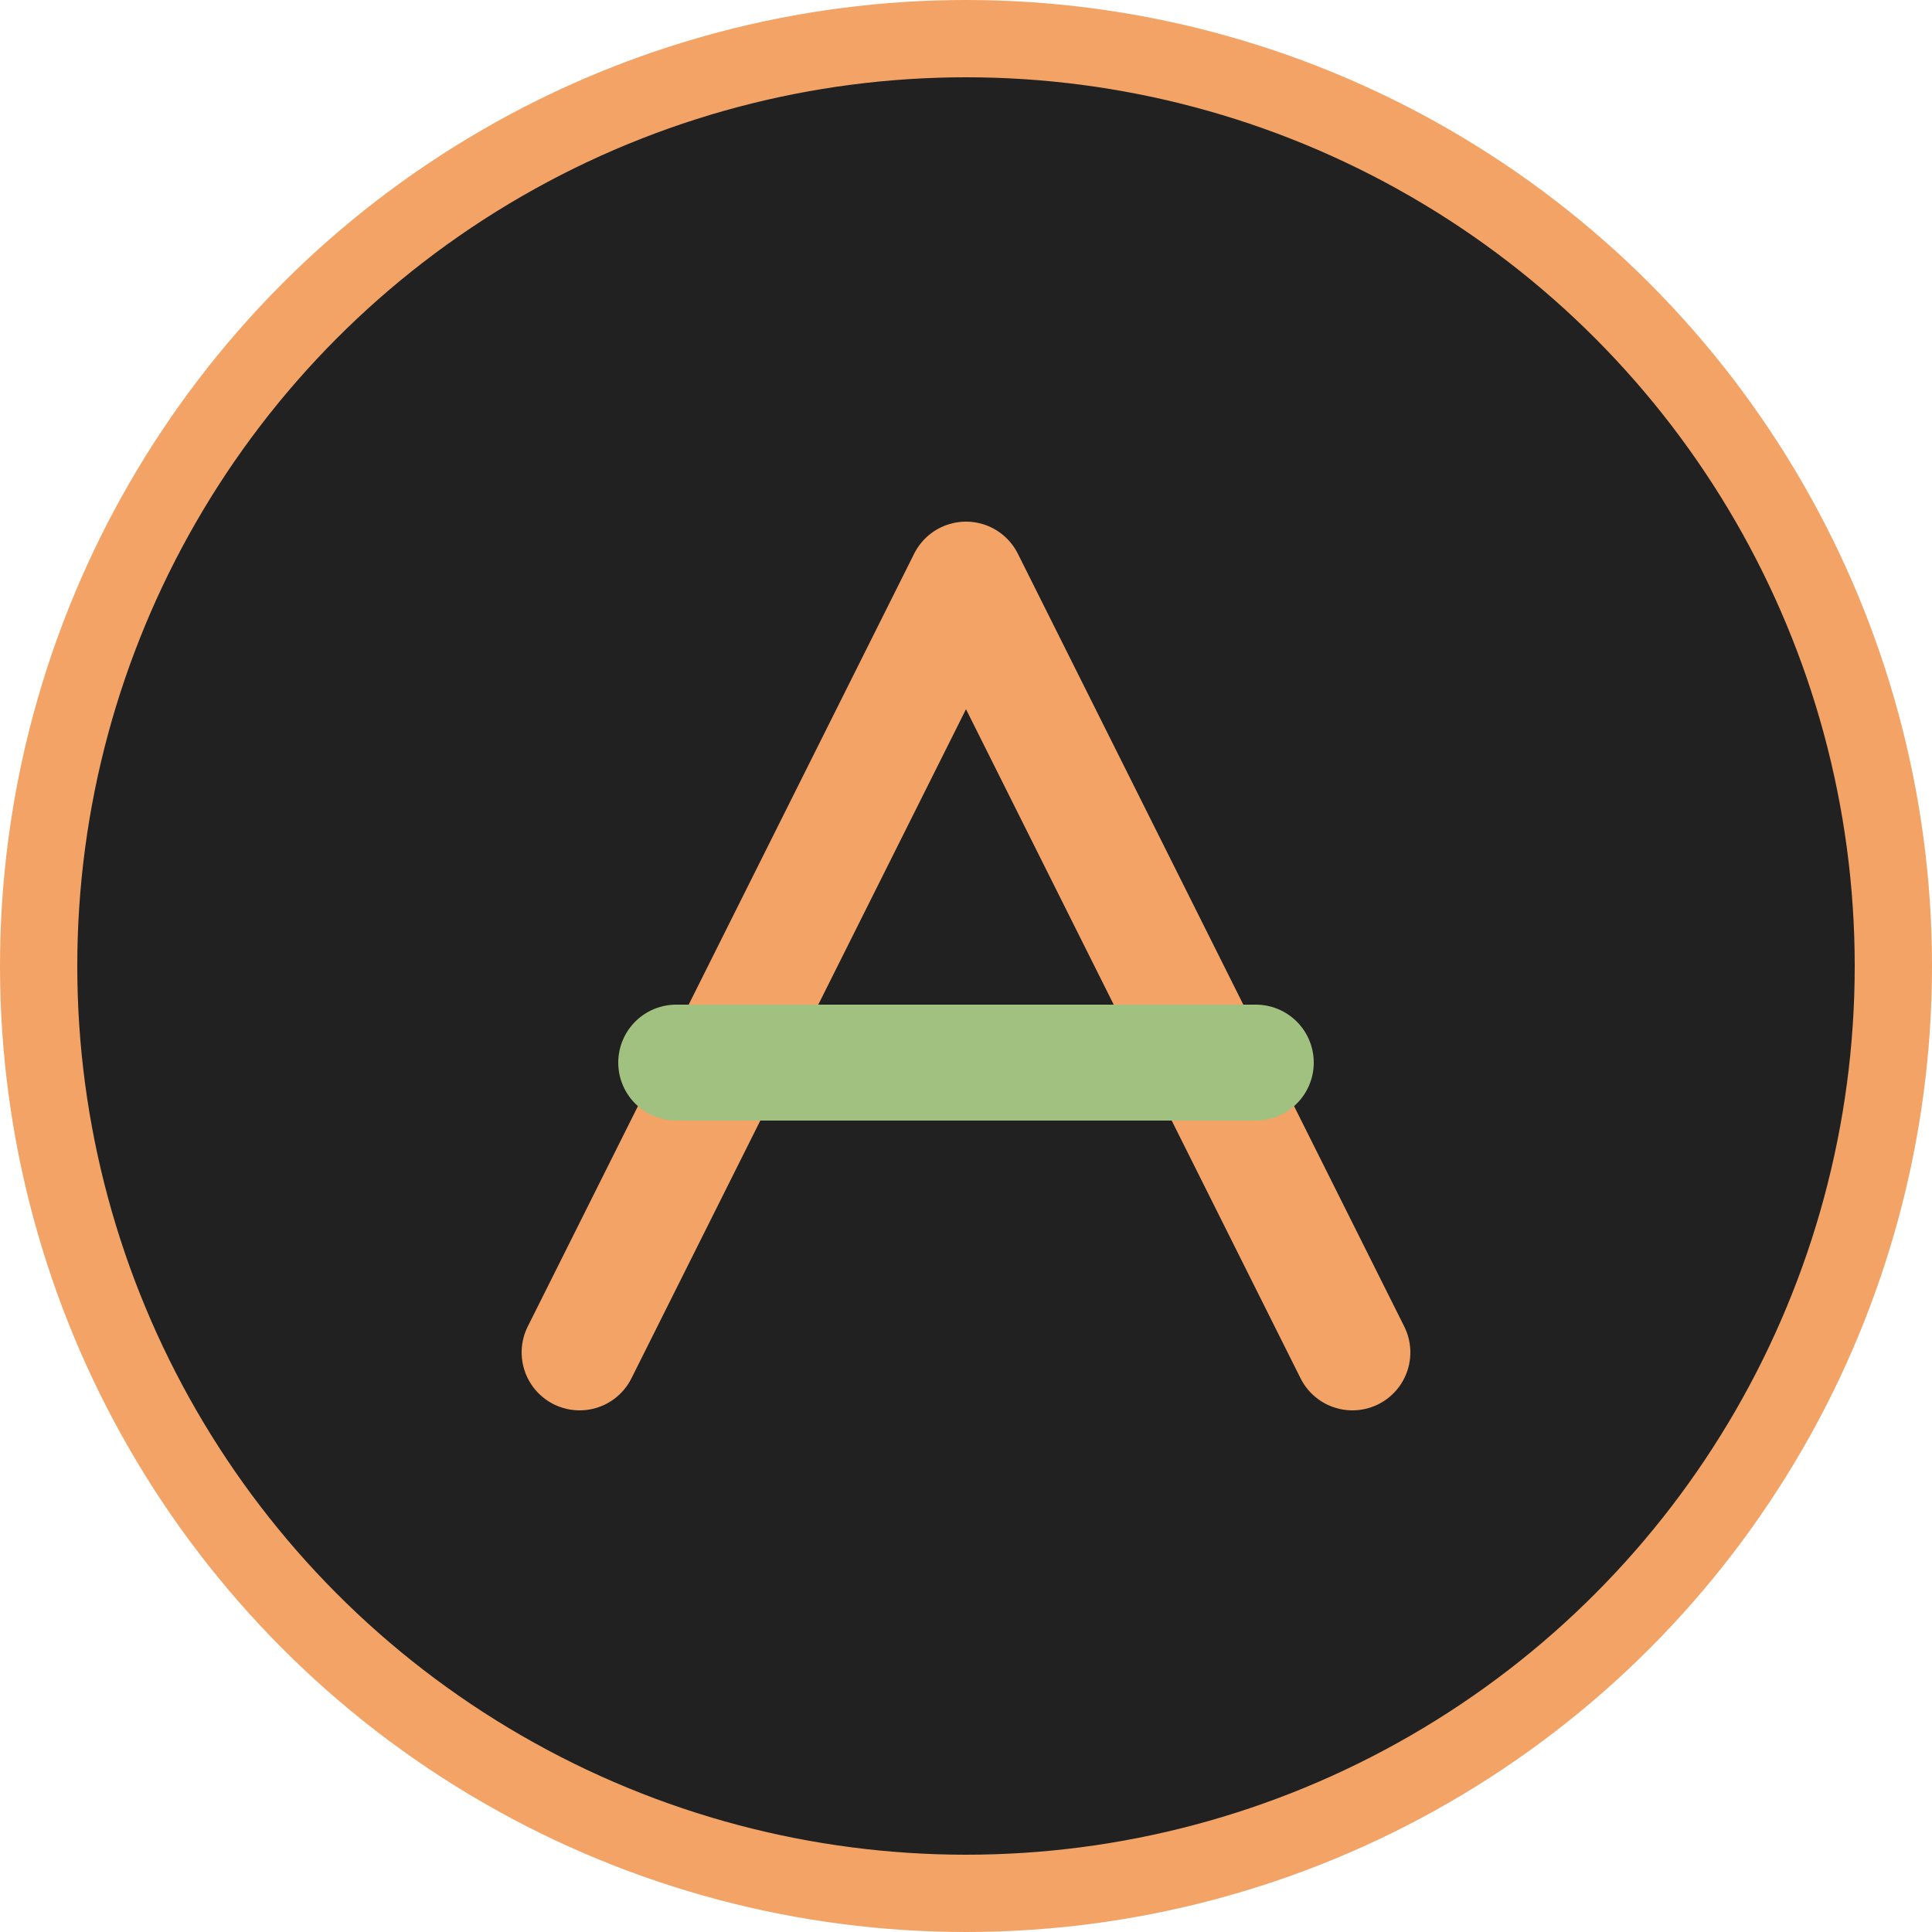<svg xmlns="http://www.w3.org/2000/svg" viewBox="0 0 100 100">
  <circle cx="50" cy="50" r="48" fill="#212121" stroke="#F2A365" stroke-width="4"/>
  <path d="M30 70L50 30L70 70" fill="none" stroke="#F2A365" stroke-width="6" stroke-linecap="round" stroke-linejoin="round"/>
  <path d="M35 55L65 55" fill="none" stroke="#A1C181" stroke-width="6" stroke-linecap="round"/>
</svg>